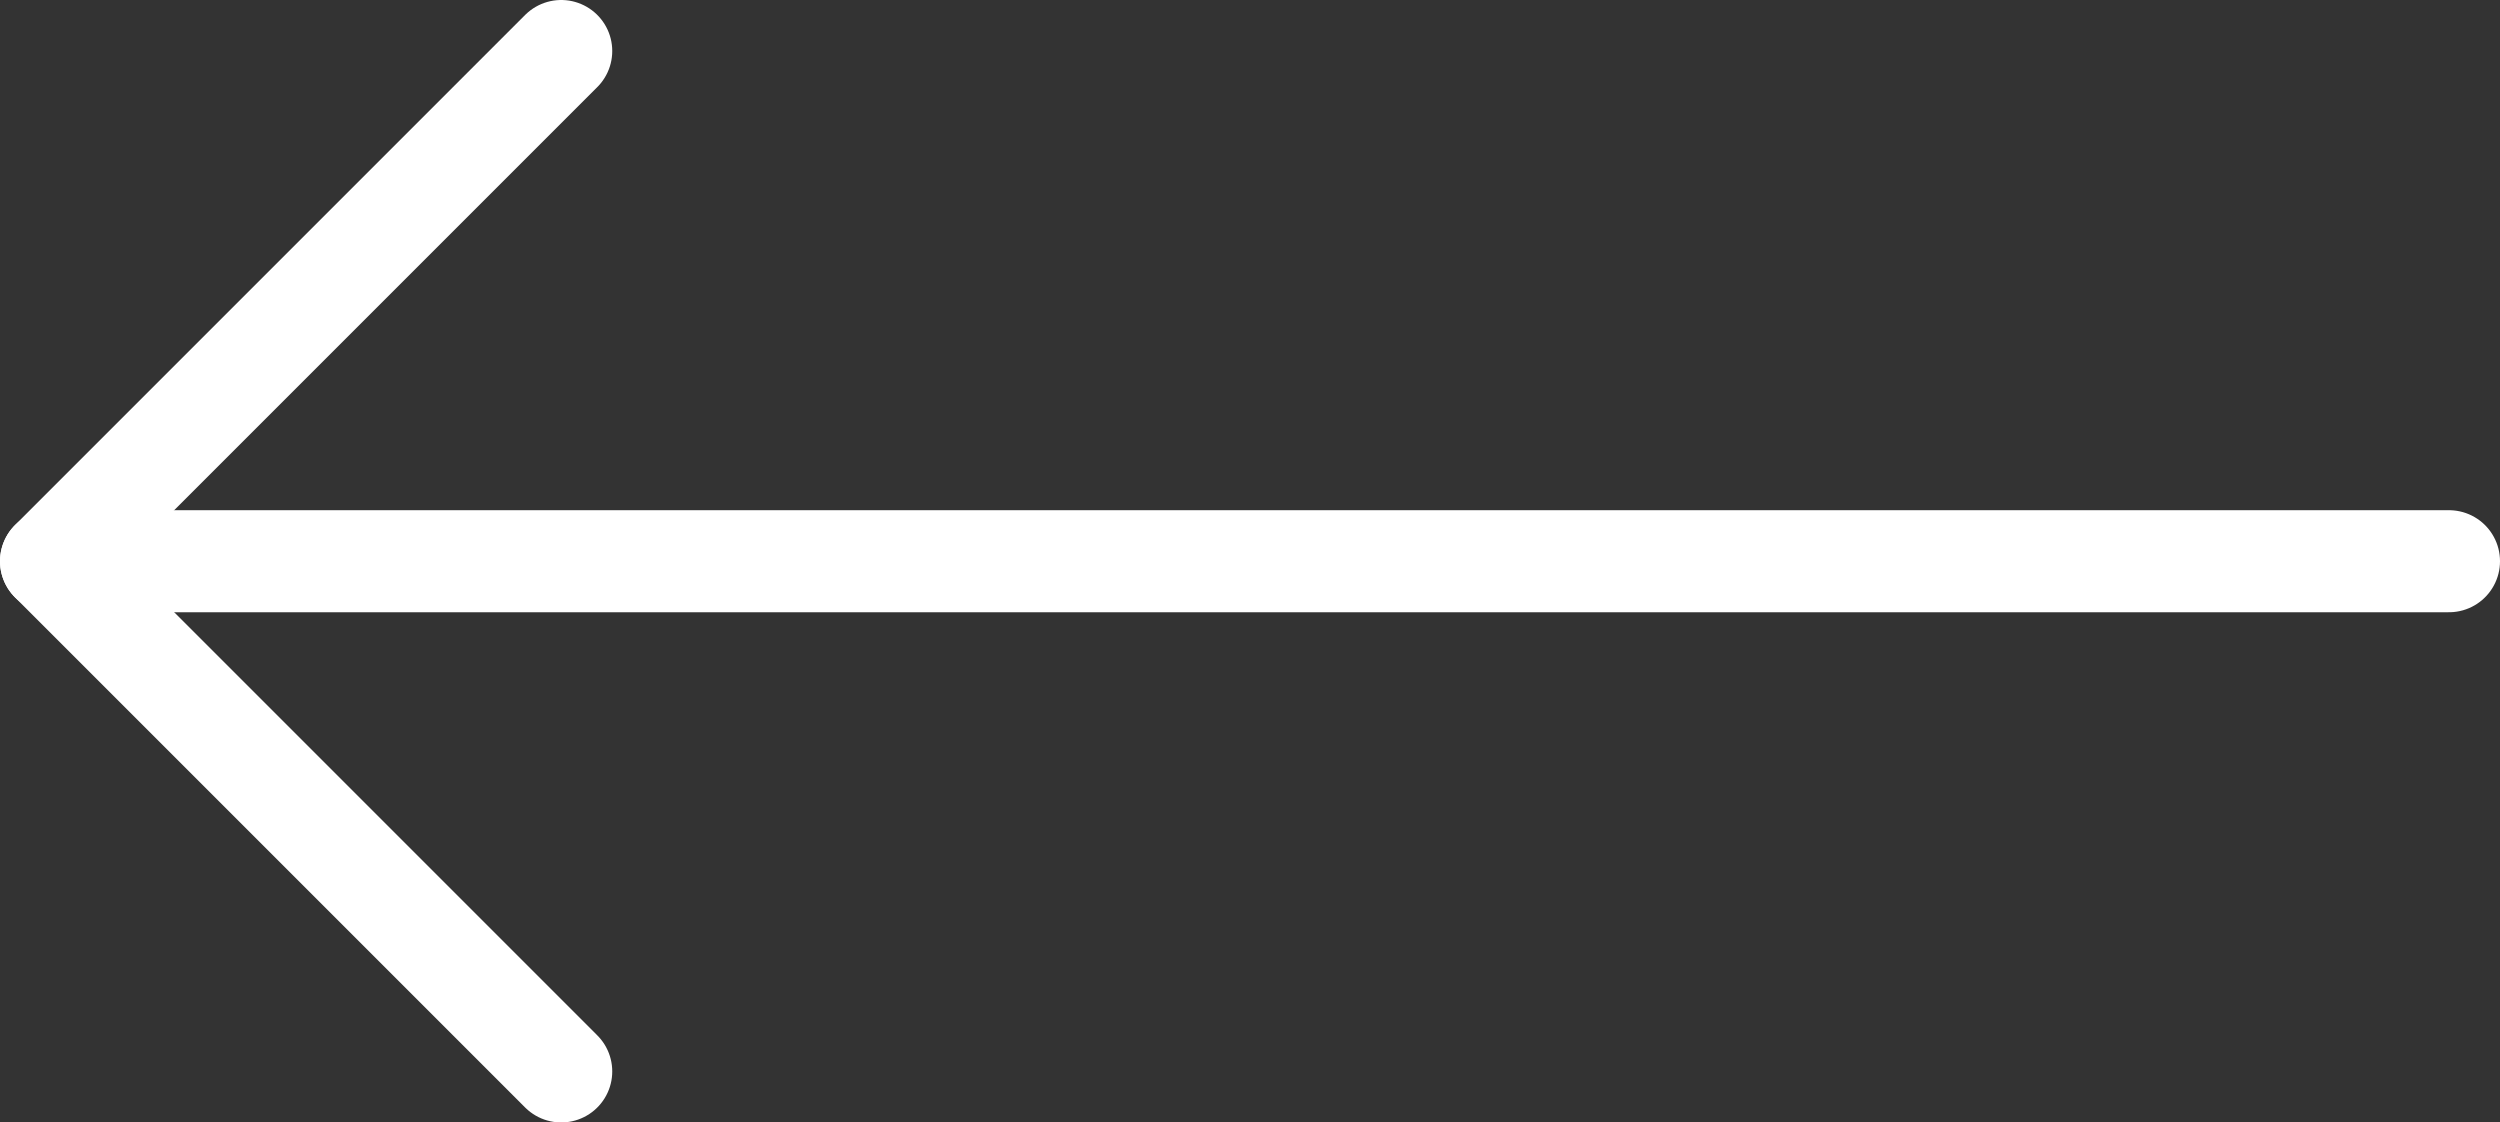 <?xml version="1.0" encoding="UTF-8"?>
<svg xmlns="http://www.w3.org/2000/svg" width="49" height="22" viewBox="0 0 49 22" fill="none">
  <rect x="0" y="0" width="49" height="22" fill="#333333" stroke="none"/>
  <path d="M48 11L1 11" stroke="white" stroke-width="2" stroke-linecap="round" stroke-linejoin="round"></path>
  <path d="M11 21L1 11L11 1" stroke="white" stroke-width="2" stroke-linecap="round" stroke-linejoin="round"></path>
</svg>
